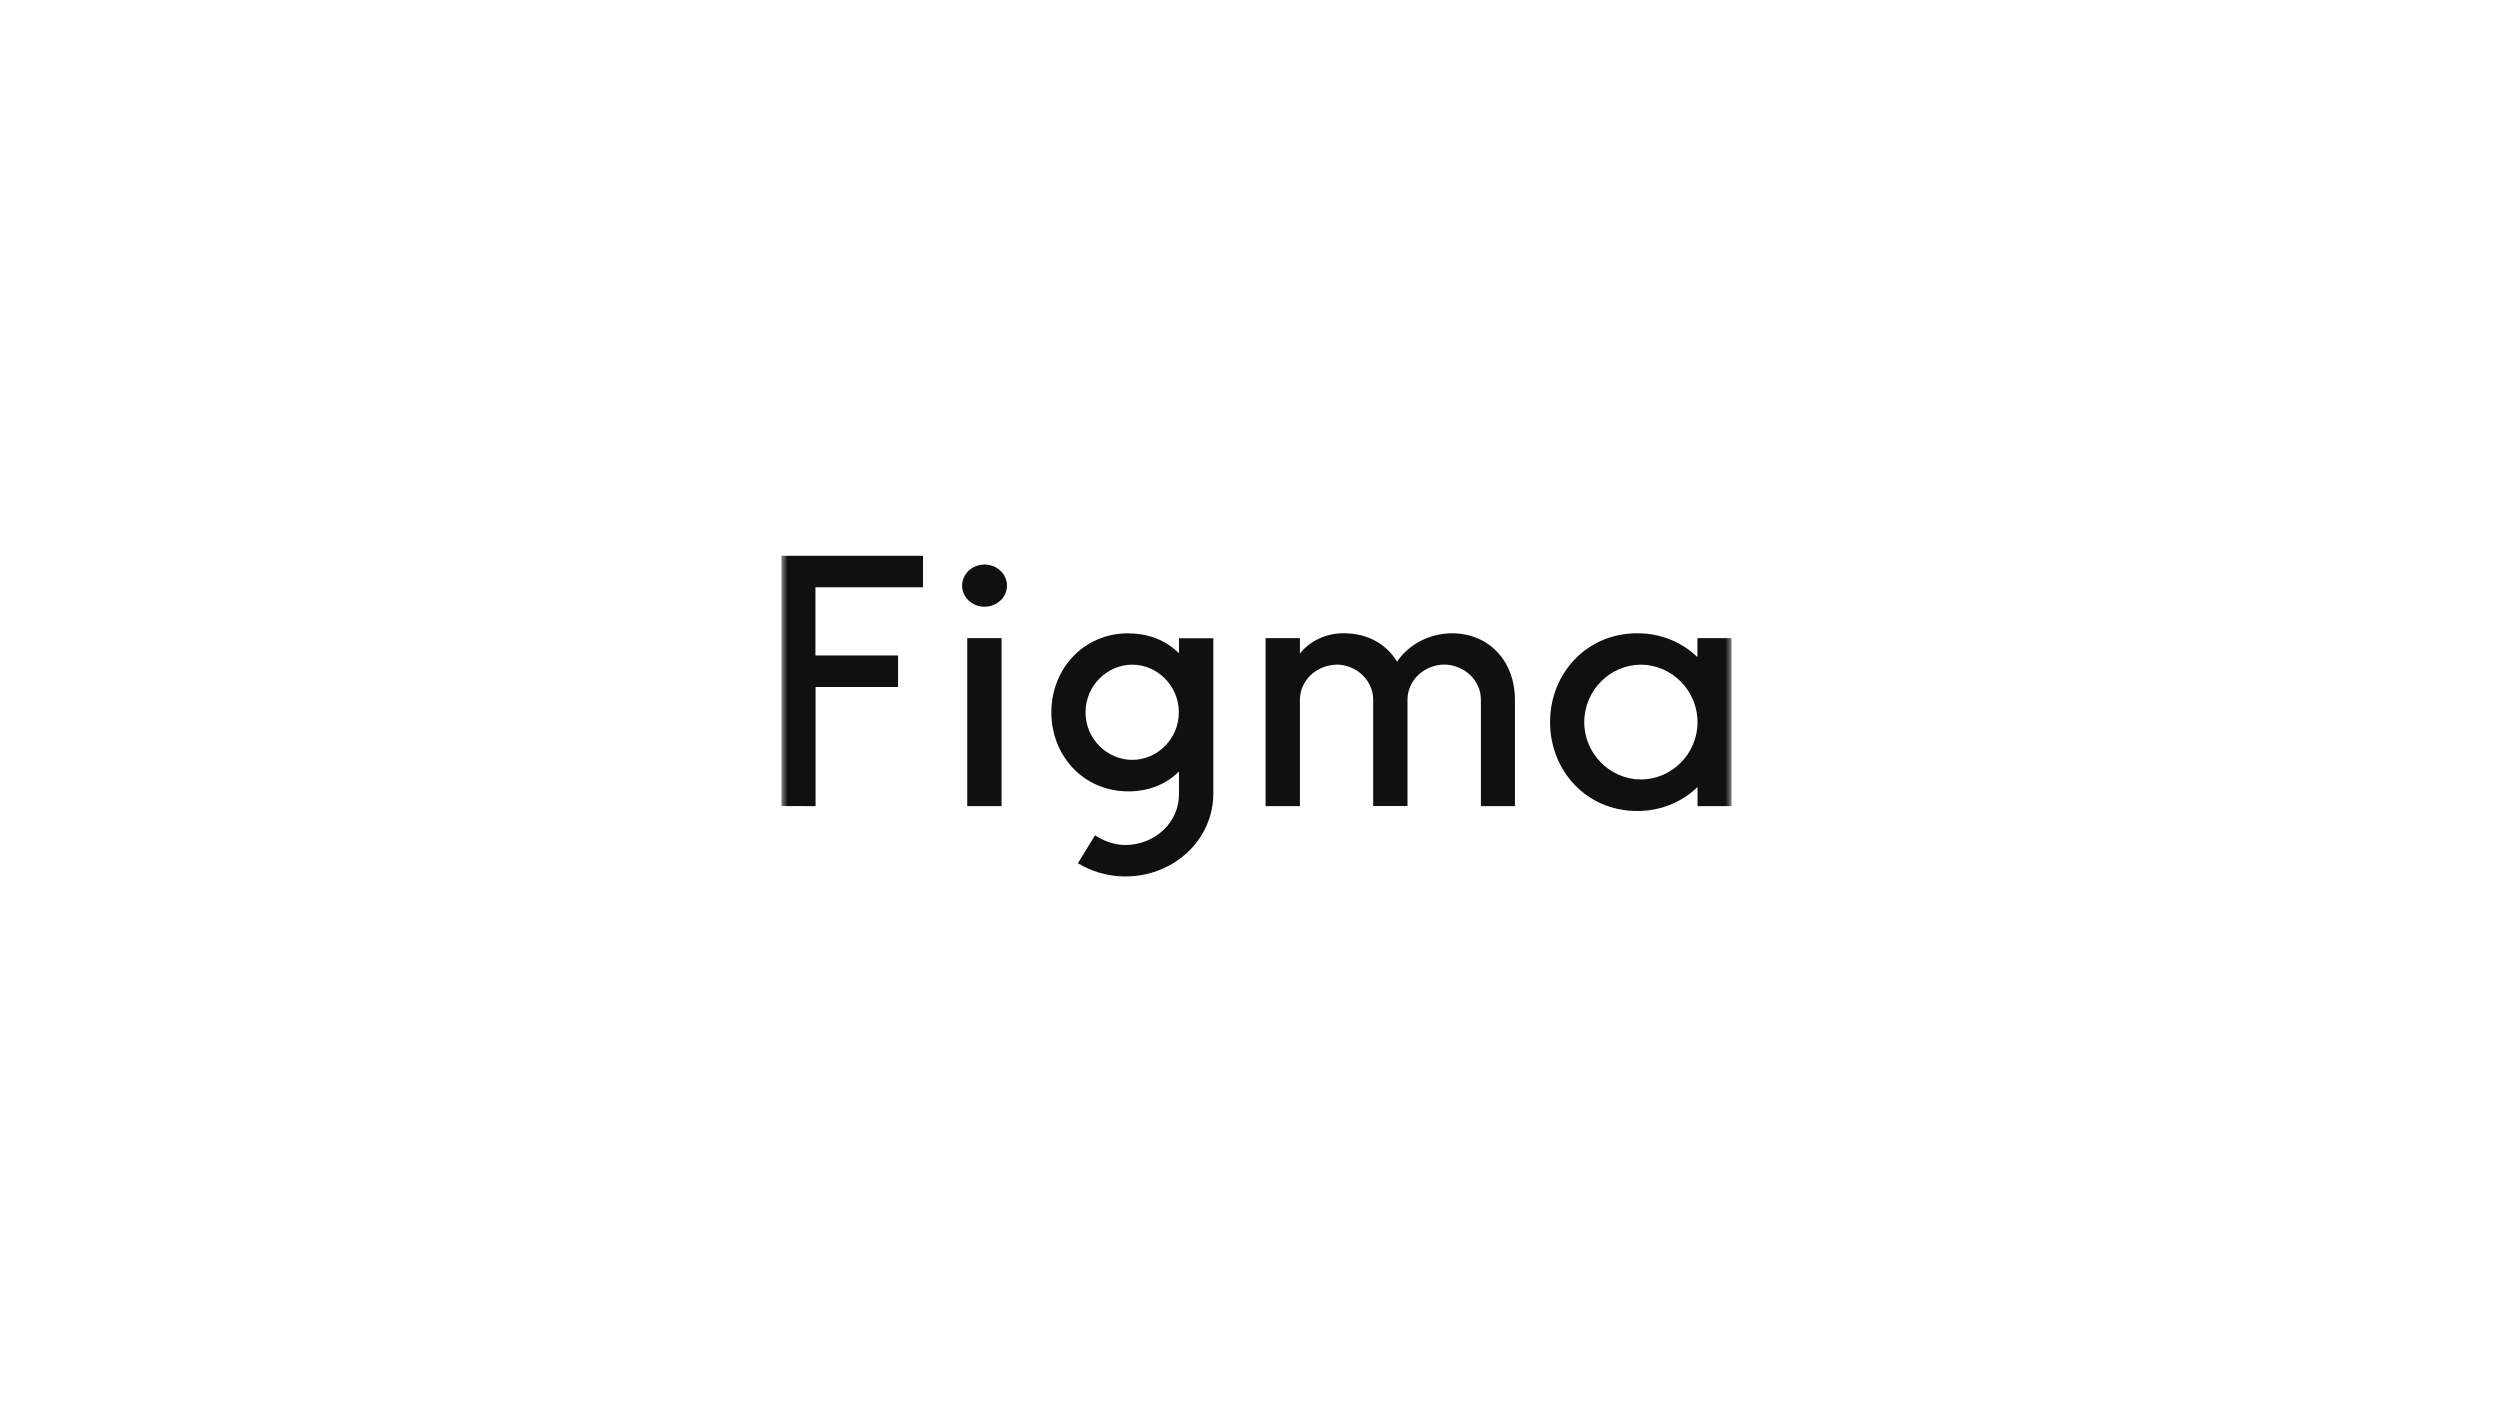 <svg width="192" height="108" viewBox="0 0 192 108" fill="none" xmlns="http://www.w3.org/2000/svg">
<g clip-path="url(#clip0_1601_13454)">
<mask id="mask0_1601_13454" style="mask-type:luminance" maskUnits="userSpaceOnUse" x="60" y="40" width="73" height="28">
<path d="M133 40H60V68H133V40Z" fill="white"/>
</mask>
<g mask="url(#mask0_1601_13454)">
<path d="M60 42.688V61.903L62.636 61.912V52.763H68.972V50.342H62.626V45.1H70.888V42.688H60ZM75.613 46.596C76.07 46.596 76.508 46.425 76.832 46.122C77.155 45.818 77.336 45.406 77.336 44.976C77.336 44.546 77.155 44.134 76.832 43.83C76.508 43.526 76.07 43.356 75.613 43.356C75.156 43.356 74.717 43.526 74.394 43.83C74.071 44.134 73.889 44.546 73.889 44.976C73.889 45.406 74.071 45.818 74.394 46.122C74.717 46.425 75.156 46.596 75.613 46.596ZM74.285 49.008V61.912H76.921V49.008H74.285Z" fill="#101010"/>
<path fill-rule="evenodd" clip-rule="evenodd" d="M86.664 48.636C83.176 48.636 80.743 51.409 80.743 54.707C80.743 58.005 83.176 60.778 86.664 60.778C88.265 60.778 89.583 60.206 90.546 59.253V60.969C90.553 61.481 90.452 61.99 90.248 62.466C90.044 62.941 89.742 63.374 89.36 63.739C88.977 64.104 88.521 64.395 88.018 64.593C87.515 64.792 86.976 64.894 86.43 64.896C85.589 64.896 84.758 64.591 84.099 64.152L82.781 66.297C83.8 66.916 84.978 67.265 86.19 67.308C87.403 67.35 88.605 67.084 89.671 66.537C90.736 65.991 91.624 65.184 92.242 64.202C92.86 63.221 93.185 62.1 93.183 60.959V49.017H90.546V50.17C89.583 49.217 88.265 48.645 86.664 48.645V48.636ZM83.369 54.707C83.369 52.658 85.031 51.047 86.958 51.047C88.884 51.047 90.536 52.667 90.536 54.707C90.536 56.756 88.874 58.357 86.958 58.357C85.031 58.357 83.369 56.756 83.369 54.707Z" fill="#101010"/>
<path d="M102.652 51.047C101.898 51.059 101.179 51.35 100.652 51.857C100.125 52.363 99.831 53.045 99.833 53.753V61.912H97.197V49.007H99.833V50.189C100.228 49.697 100.74 49.301 101.328 49.031C101.917 48.761 102.565 48.625 103.219 48.635C105.065 48.635 106.484 49.493 107.295 50.808C107.747 50.149 108.367 49.605 109.097 49.226C109.828 48.847 110.647 48.644 111.482 48.635C114.473 48.635 116.348 50.904 116.348 53.715V61.912H113.733V53.744C113.736 53.035 113.441 52.354 112.914 51.847C112.387 51.341 111.668 51.05 110.914 51.037C110.16 51.05 109.442 51.341 108.915 51.847C108.387 52.354 108.093 53.035 108.096 53.744V61.902H105.46V53.744C105.463 53.037 105.17 52.357 104.645 51.85C104.119 51.344 103.404 51.052 102.652 51.037V51.047Z" fill="#101010"/>
<path fill-rule="evenodd" clip-rule="evenodd" d="M130.37 50.475C129.771 49.889 129.051 49.423 128.255 49.106C127.458 48.79 126.601 48.63 125.736 48.636C121.823 48.636 119.045 51.743 119.045 55.46C119.045 59.177 121.823 62.284 125.736 62.284C126.601 62.288 127.457 62.127 128.254 61.811C129.05 61.495 129.77 61.03 130.37 60.445V61.913H132.995V49.008H130.36V50.475H130.37ZM121.671 55.46C121.671 53.001 123.678 51.047 126.02 51.047C128.352 51.047 130.37 53.001 130.37 55.46C130.37 57.919 128.362 59.863 126.02 59.863C123.689 59.863 121.671 57.919 121.671 55.46Z" fill="#101010"/>
</g>
</g>
<defs>
<clipPath id="clip0_1601_13454">
<rect width="73" height="28" fill="white" transform="translate(60 40)"/>
</clipPath>
</defs>
</svg>
